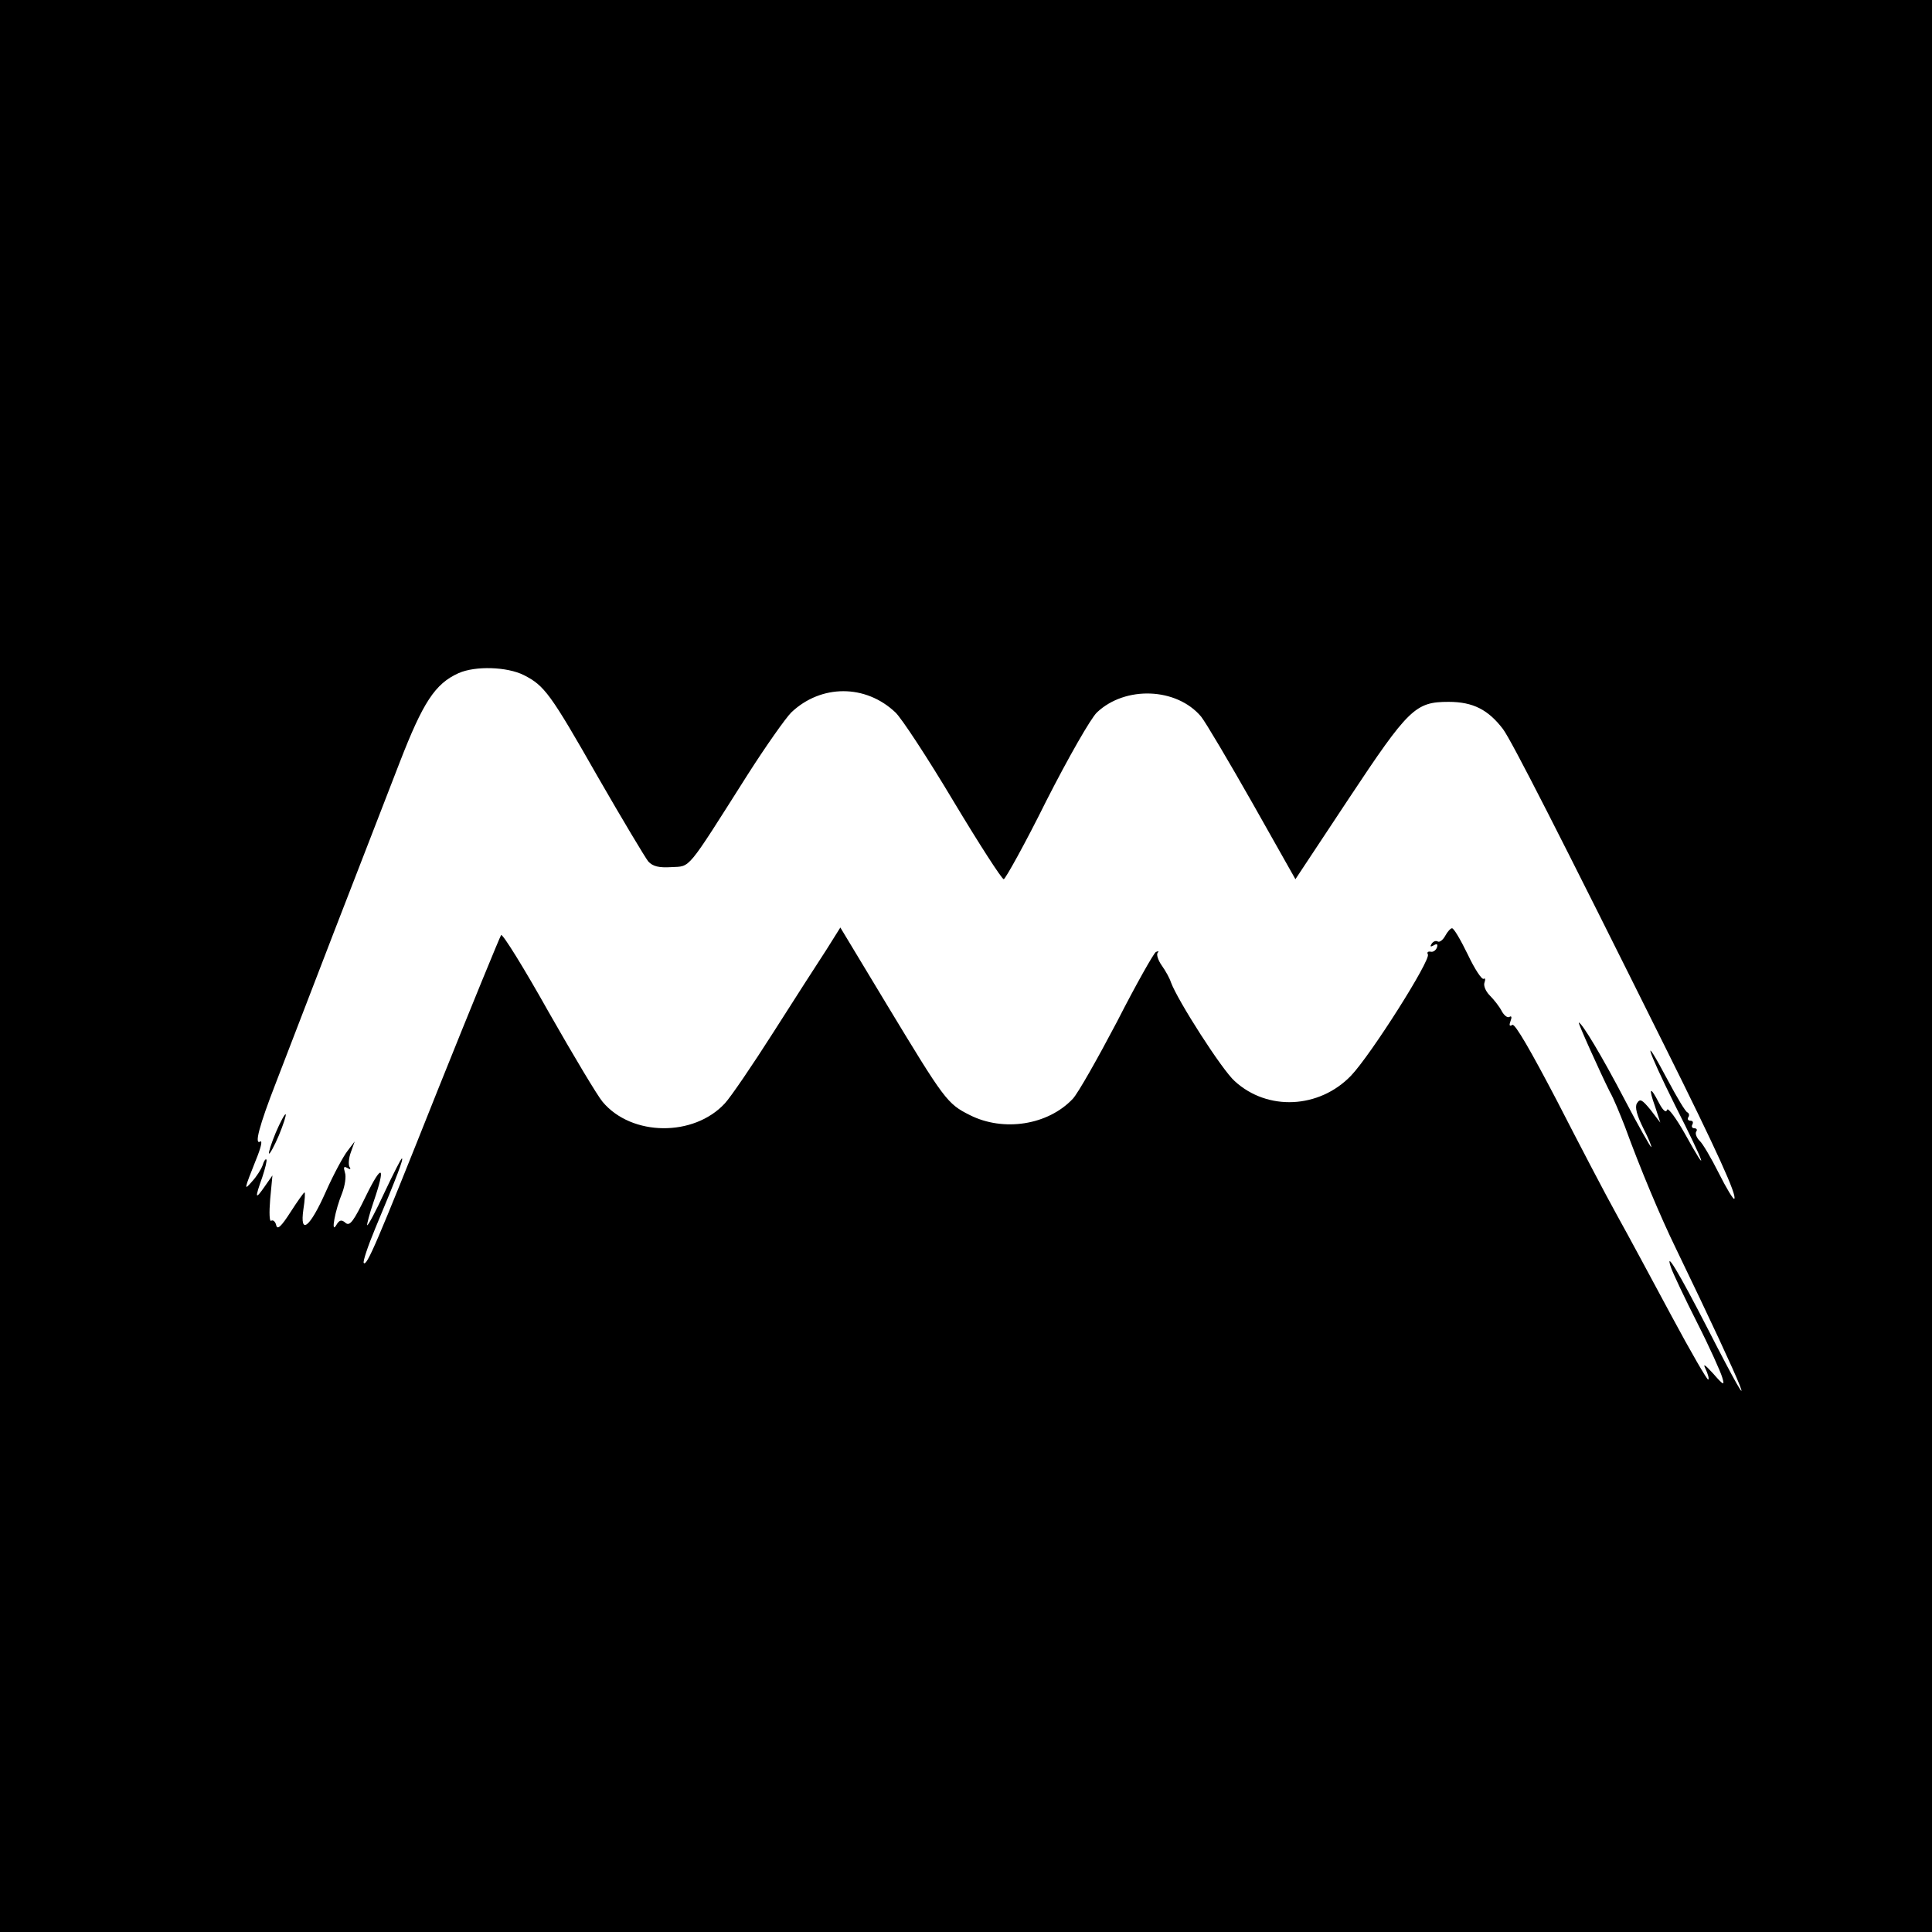 <?xml version="1.0" standalone="no"?>
<!DOCTYPE svg PUBLIC "-//W3C//DTD SVG 20010904//EN"
 "http://www.w3.org/TR/2001/REC-SVG-20010904/DTD/svg10.dtd">
<svg version="1.0" xmlns="http://www.w3.org/2000/svg"
 width="512pt" height="512pt" viewBox="0 0 512 512"
 preserveAspectRatio="xMidYMid meet">
<g transform="translate(0,512) scale(0.1,-0.1)"
fill="#000000" stroke="none">
<path d="M0 2560 l0 -2560 2560 0 2560 0 0 2560 0 2560 -2560 0 -2560 0 0
-2560z m1388 771 c55 -28 70 -48 197 -271 65 -113 125 -213 133 -223 12 -13
28 -17 61 -15 52 3 38 -14 201 243 49 77 102 152 117 167 79 75 197 75 276 0
16 -15 85 -120 153 -234 69 -115 129 -208 134 -208 4 0 56 93 113 208 58 114
118 219 134 234 75 71 211 66 276 -11 12 -15 73 -118 136 -229 l114 -202 141
213 c159 240 177 257 265 257 65 0 105 -21 144 -72 23 -31 150 -280 430 -843
138 -277 191 -394 183 -402 -2 -3 -21 28 -41 68 -20 40 -43 79 -51 86 -8 8
-12 19 -9 24 4 5 1 9 -5 9 -6 0 -8 5 -5 10 3 6 1 10 -5 10 -6 0 -9 4 -6 9 4 5
2 11 -2 13 -5 1 -28 40 -52 85 -71 134 -57 87 19 -66 80 -158 93 -196 27 -77
-24 43 -46 72 -48 65 -3 -9 -11 -2 -22 19 -23 45 -28 40 -10 -10 l14 -43 -26
34 c-23 28 -28 30 -36 17 -6 -10 0 -32 17 -66 14 -27 23 -50 21 -50 -2 0 -34
56 -70 125 -60 115 -114 205 -122 205 -3 0 57 -133 82 -183 10 -17 27 -59 40
-92 40 -110 94 -239 136 -325 188 -389 234 -505 83 -210 -76 148 -115 213 -96
159 5 -14 36 -80 69 -145 33 -65 62 -130 66 -144 7 -23 4 -22 -24 10 -22 24
-28 28 -20 12 6 -13 10 -26 7 -28 -2 -3 -46 73 -97 168 -51 95 -116 216 -145
268 -29 52 -100 188 -159 303 -68 130 -111 205 -118 201 -8 -5 -9 -1 -5 10 4
10 3 15 -3 11 -5 -3 -14 4 -20 15 -6 12 -21 31 -32 42 -11 11 -17 26 -14 34 3
8 2 13 -2 10 -5 -3 -24 26 -42 64 -19 39 -37 70 -42 70 -4 0 -12 -9 -18 -20
-6 -11 -15 -18 -20 -15 -5 3 -12 0 -16 -6 -5 -8 -3 -9 6 -4 8 5 11 3 8 -6 -3
-8 -11 -13 -17 -11 -7 1 -10 -2 -7 -7 9 -14 -152 -268 -204 -322 -84 -87 -221
-94 -308 -14 -33 29 -151 213 -169 262 -3 10 -14 30 -24 44 -10 14 -15 30 -11
34 4 5 2 5 -5 2 -6 -4 -53 -87 -103 -185 -51 -97 -103 -189 -117 -204 -66 -70
-184 -88 -273 -43 -60 30 -67 40 -220 293 l-123 204 -37 -59 c-21 -32 -84
-130 -140 -218 -56 -88 -114 -173 -129 -189 -82 -89 -247 -88 -324 4 -13 15
-77 122 -143 238 -65 116 -122 208 -126 204 -3 -4 -79 -189 -168 -411 -164
-412 -188 -467 -196 -458 -3 3 11 45 31 93 59 141 75 184 70 184 -2 0 -23 -41
-46 -90 -23 -50 -44 -89 -46 -87 -1 2 6 30 17 62 33 96 23 104 -20 16 -33 -68
-43 -81 -54 -72 -11 10 -17 8 -25 -6 -15 -25 -3 40 16 86 7 19 11 43 7 54 -4
14 -3 17 6 12 8 -5 11 -4 6 3 -3 6 -2 23 4 39 l10 28 -19 -25 c-11 -14 -37
-62 -57 -107 -43 -97 -70 -118 -60 -48 4 25 5 45 3 45 -2 0 -19 -24 -37 -52
-25 -39 -35 -48 -38 -35 -2 9 -8 15 -13 12 -5 -4 -6 20 -3 57 l6 63 -21 -30
c-25 -36 -26 -31 -6 25 8 24 13 45 11 47 -2 3 -7 -4 -10 -15 -4 -11 -16 -30
-28 -43 -22 -25 -22 -24 11 59 12 29 17 50 11 47 -17 -11 -3 42 41 155 22 58
92 238 154 400 63 162 141 364 174 449 62 160 94 209 156 237 45 20 129 17
173 -5z"/>
<path d="M731 2119 c-12 -29 -20 -54 -18 -56 2 -2 14 20 26 48 12 29 20 54 18
56 -2 2 -14 -20 -26 -48z"/>
</g>
</svg>
